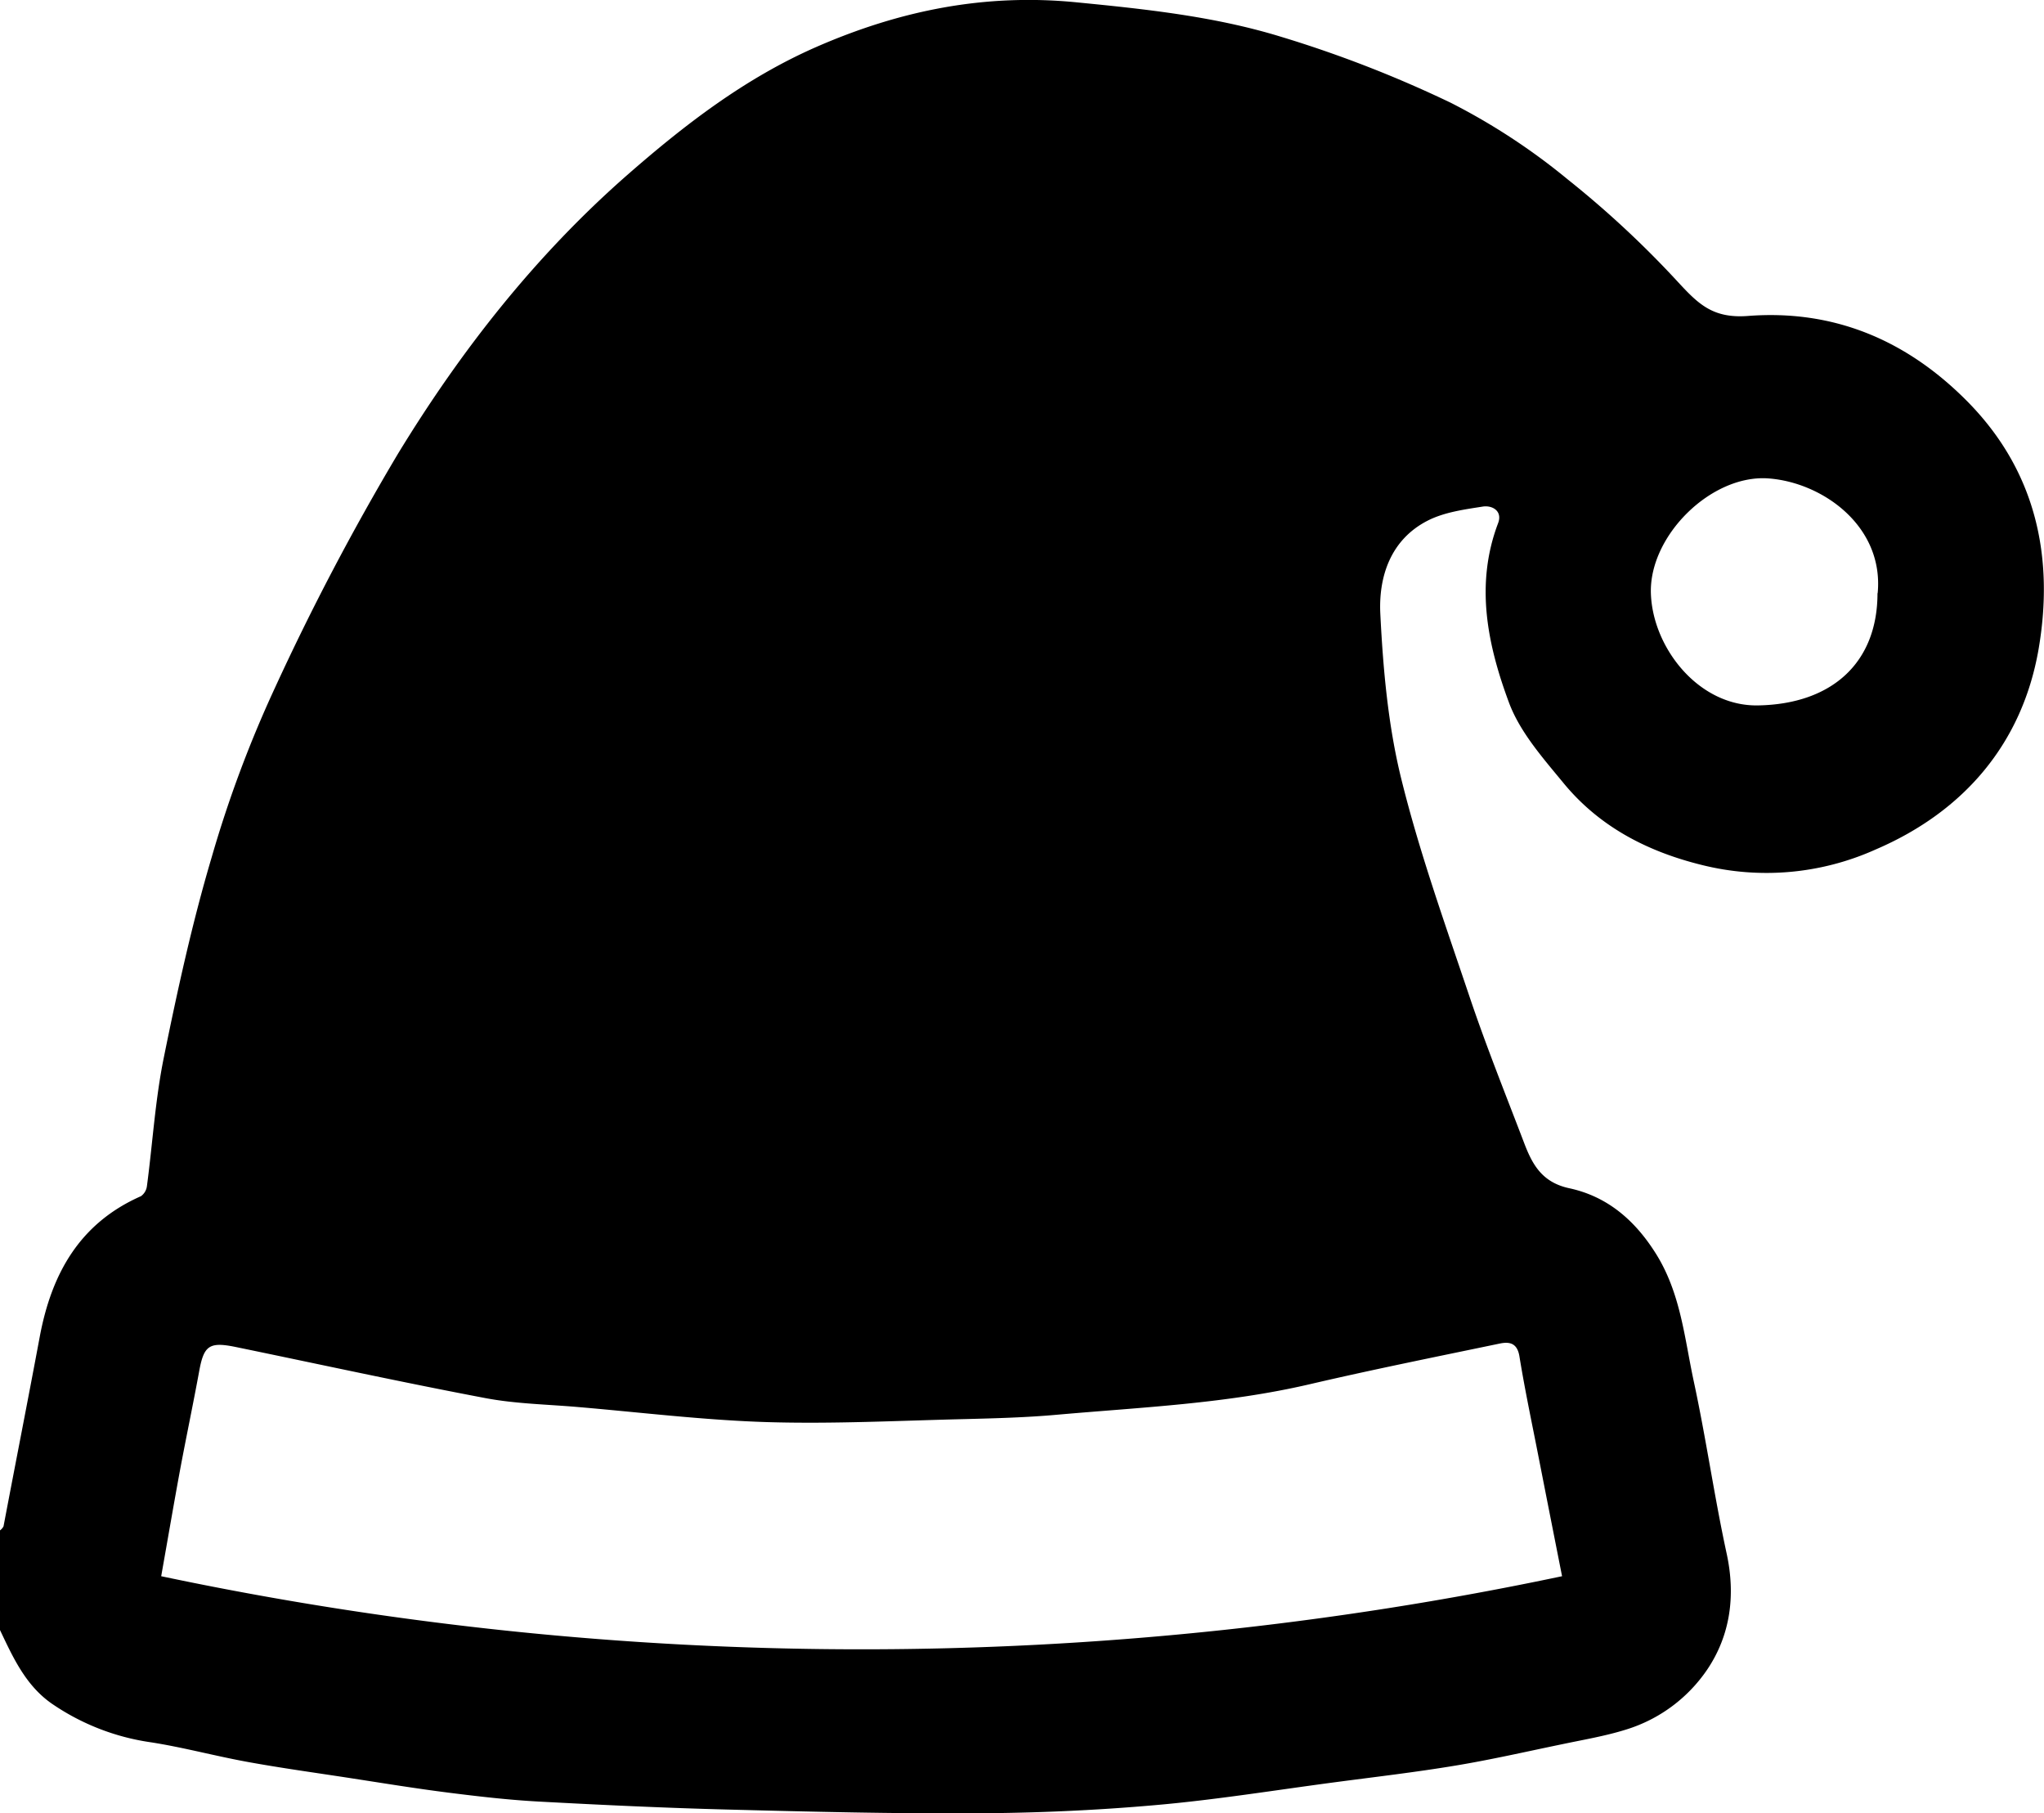 <svg id="Layer_1" data-name="Layer 1" xmlns="http://www.w3.org/2000/svg" viewBox="0 0 341.76 303.09"><title>9</title><path d="M-550.82,3288.93v-16.66a2,2,0,0,0,.59-0.68c2-10.55,4.08-21.1,6.05-31.66s6.66-19,16.93-23.53a2.44,2.44,0,0,0,1-1.71c0.95-7.14,1.38-14.37,2.81-21.41,2.28-11.25,4.74-22.5,8-33.49a197.81,197.81,0,0,1,10.55-28.28,417.22,417.22,0,0,1,20.57-39.15c10.55-17.32,23.06-33.26,38.44-46.72,9.63-8.42,19.67-16.14,31.53-21.34,14-6.12,28.26-9,43.63-7.46,11.43,1.12,22.83,2.33,33.77,5.65a199.13,199.13,0,0,1,28.7,11.13,107,107,0,0,1,19.59,12.84,165,165,0,0,1,18.5,17.23c3.35,3.62,5.79,6,11.57,5.57,14.15-1.1,26.35,3.86,36.61,14.18,11.77,11.84,14.62,26.43,12,41.6-2.72,15.52-12.29,27-27.24,33.41a44.49,44.49,0,0,1-29.11,2.57c-9.09-2.25-17.09-6.4-23.07-13.68-3.44-4.18-7.27-8.5-9.11-13.43-3.58-9.63-5.72-19.73-1.83-30,0.77-2-.89-3-2.48-2.8-3.18.5-6.56,0.95-9.36,2.4-6.13,3.17-8.15,9.32-7.85,15.51,0.46,9.23,1.29,18.62,3.49,27.56,3.05,12.37,7.38,24.44,11.45,36.54,2.76,8.2,6,16.24,9.09,24.34,1.38,3.64,3,6.64,7.59,7.62,6.28,1.36,10.9,5.27,14.44,10.9,4.17,6.63,4.79,14.12,6.35,21.37,2.06,9.55,3.43,19.25,5.5,28.8,1.52,7,.62,13.66-3.26,19.4a25.43,25.43,0,0,1-13.51,10c-3.5,1.1-7.16,1.71-10.76,2.47-6,1.24-11.89,2.59-17.88,3.58-6.56,1.09-13.17,1.86-19.76,2.73-10.17,1.34-20.31,3-30.52,3.88-9.87.87-19.81,1.3-29.72,1.35-13.84.08-27.68-.26-41.52-0.62-10.58-.27-21.15-0.77-31.72-1.34-5-.27-10-0.85-15-1.48-5.62-.71-11.21-1.63-16.81-2.49s-11.2-1.63-16.76-2.64-10.81-2.45-16.28-3.3a39,39,0,0,1-16.54-6.46C-546.54,3298.18-548.64,3293.51-550.82,3288.93Zm26.95-9a567.36,567.36,0,0,0,234.23,0c-1.4-7.08-2.66-13.46-3.91-19.83-1.1-5.64-2.3-11.26-3.22-16.93-0.37-2.25-1.69-2.47-3.3-2.13-10.62,2.21-21.26,4.35-31.82,6.81-13.91,3.24-28.11,3.84-42.24,5.09-5,.45-10.12.59-15.19,0.72-11.06.26-22.13,0.84-33.17,0.51-10.61-.32-21.19-1.63-31.79-2.53-5.13-.44-10.33-0.53-15.36-1.48-14-2.65-27.85-5.68-41.78-8.55-4.43-.91-5.32-0.23-6.1,4.08-1,5.44-2.14,10.86-3.16,16.3C-521.72,3267.61-522.69,3273.29-523.87,3279.94Zm287-164.33c1.06-11.18-9.17-18.49-18.21-19.18-9.56-.74-20,9.54-19.71,19.18,0.27,9.1,8,19,18,18.76C-244.46,3134.11-236.9,3127.19-236.9,3115.61Z" transform="translate(550.82 -3016.44)"/></svg>